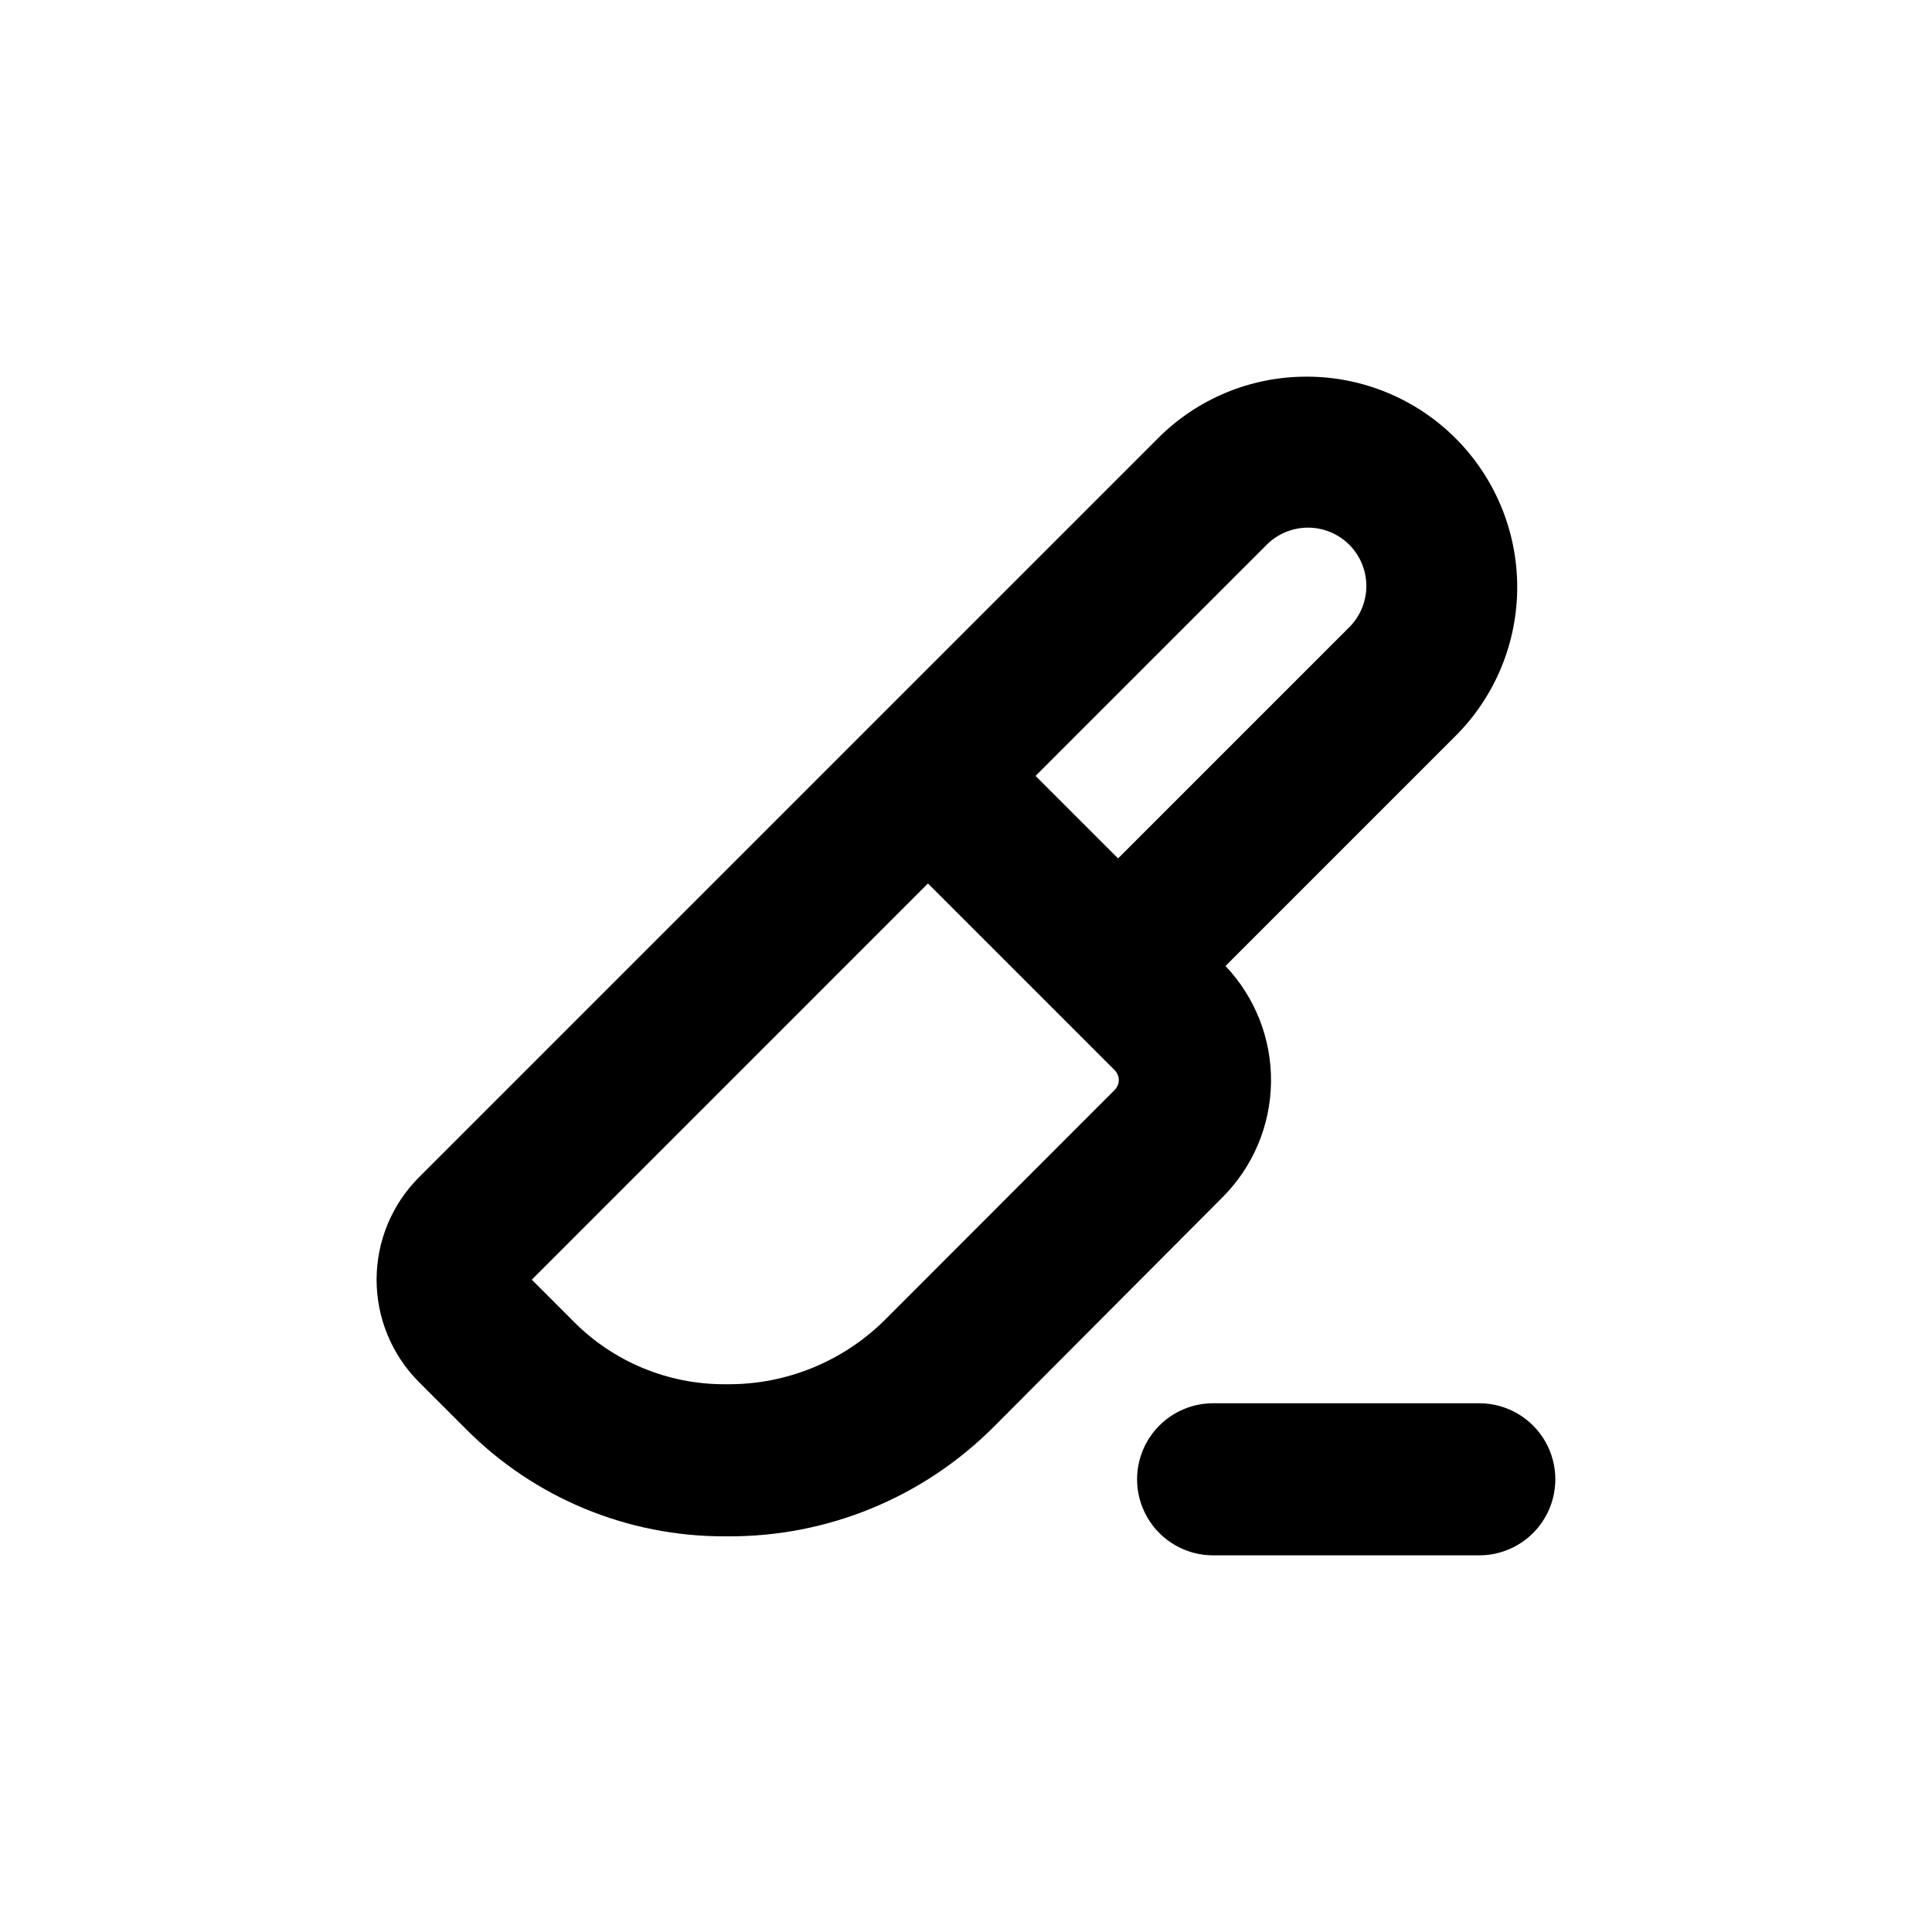 <?xml version="1.0" encoding="UTF-8"?>
<!-- Uploaded to: SVG Repo, www.svgrepo.com, Generator: SVG Repo Mixer Tools -->
<svg fill="#000000" width="800px" height="800px" version="1.1" viewBox="144 144 512 512" xmlns="http://www.w3.org/2000/svg">
 <g>
  <path d="m445.34 536.03c0 5.344 2.125 10.469 5.902 14.25 3.781 3.777 8.906 5.902 14.25 5.902h70.535c7.199 0 13.852-3.84 17.453-10.078 3.598-6.234 3.598-13.914 0-20.152-3.602-6.234-10.254-10.074-17.453-10.074h-70.535c-5.344 0-10.469 2.121-14.25 5.902-3.777 3.777-5.902 8.906-5.902 14.25z"/>
  <path d="m490.33 243.82c-14.801-0.043-29.008 5.832-39.449 16.324l-195.83 195.83c-7.203 7.199-11.25 16.969-11.25 27.156 0 10.184 4.047 19.953 11.25 27.152l12.496 12.496c18.133 18.23 42.805 28.441 68.52 28.363h0.805c26.457 0.152 51.867-10.32 70.535-29.07l60.555-60.758c8.102-8.098 12.719-19.039 12.871-30.492 0.148-11.453-4.18-22.516-12.062-30.82l60.961-60.961c10.461-10.457 16.34-24.641 16.348-39.43 0.004-14.789-5.867-28.977-16.32-39.441-10.453-10.461-24.637-16.344-39.426-16.352zm-50.887 188.98-60.758 60.809c-11.078 11.098-26.137 17.305-41.816 17.23h-0.805c-15.016 0.043-29.422-5.926-40.004-16.574l-11.133-11.133 104.99-105 49.523 49.523c1.398 1.43 1.398 3.711 0 5.141zm61.82-122.27-60.961 60.961-21.867-21.867 60.961-60.961c2.871-3.031 6.848-4.773 11.02-4.832 4.176-0.059 8.199 1.574 11.152 4.527 2.949 2.953 4.586 6.973 4.527 11.148s-1.801 8.152-4.832 11.023z"/>
 </g>
</svg>